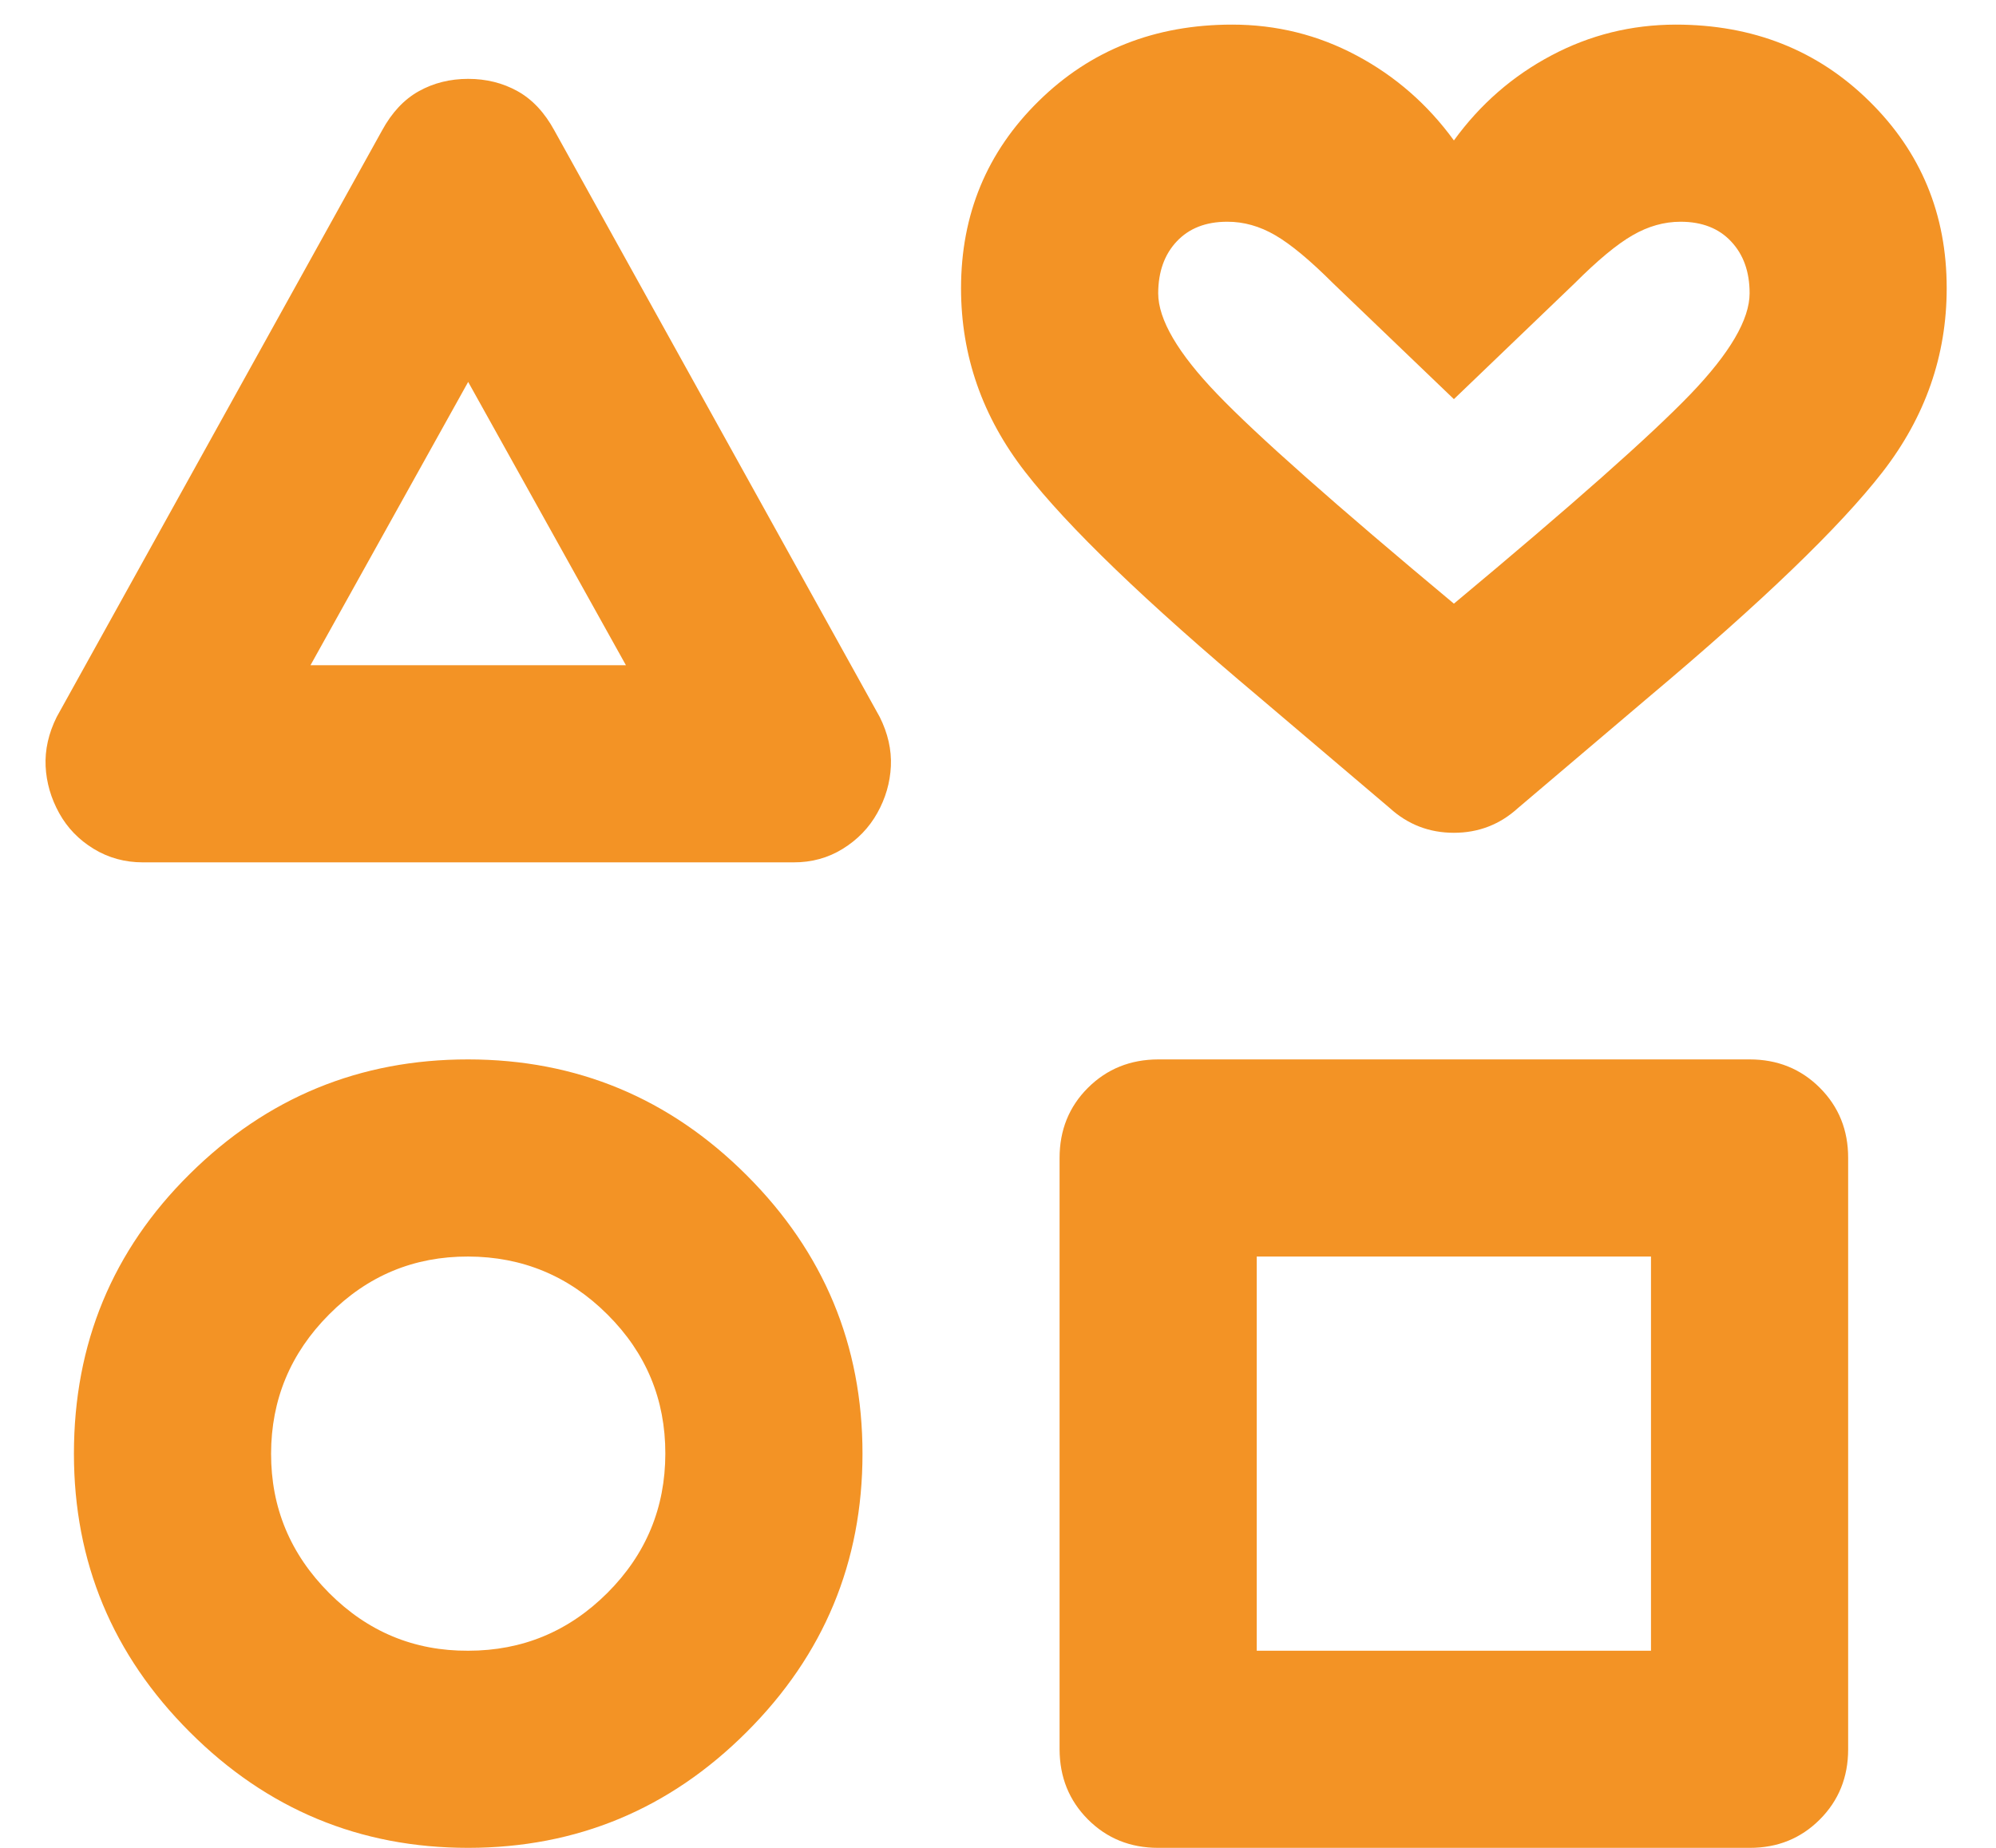 <svg width="27" height="25" viewBox="0 0 27 25" fill="none" xmlns="http://www.w3.org/2000/svg">
<path d="M0.767 9.7L5.167 1.767C5.3 1.522 5.467 1.344 5.667 1.233C5.867 1.122 6.089 1.067 6.333 1.067C6.578 1.067 6.8 1.122 7 1.233C7.2 1.344 7.367 1.522 7.5 1.767L11.9 9.7C12.011 9.922 12.061 10.144 12.051 10.367C12.04 10.589 11.979 10.8 11.867 11C11.755 11.2 11.599 11.361 11.4 11.484C11.201 11.607 10.979 11.668 10.733 11.667H1.933C1.689 11.667 1.467 11.606 1.267 11.484C1.067 11.362 0.911 11.201 0.8 11C0.689 10.799 0.628 10.588 0.617 10.367C0.607 10.145 0.656 9.923 0.767 9.7ZM6.333 25C4.867 25 3.611 24.478 2.567 23.433C1.522 22.389 1 21.133 1 19.667C1 18.178 1.522 16.916 2.567 15.883C3.611 14.849 4.867 14.332 6.333 14.333C7.8 14.334 9.056 14.856 10.1 15.9C11.145 16.944 11.667 18.199 11.667 19.667C11.667 21.134 11.145 22.39 10.1 23.433C9.056 24.477 7.8 24.999 6.333 25ZM6.333 22.333C7.067 22.333 7.694 22.072 8.216 21.551C8.738 21.029 8.999 20.401 9 19.667C9.001 18.932 8.74 18.305 8.217 17.784C7.695 17.263 7.067 17.002 6.333 17C5.6 16.998 4.972 17.259 4.451 17.784C3.929 18.308 3.668 18.936 3.667 19.667C3.666 20.397 3.927 21.025 4.451 21.551C4.974 22.076 5.602 22.337 6.333 22.333ZM4.2 9H8.467L6.333 5.167L4.2 9ZM14.333 23.667V15.667C14.333 15.289 14.461 14.972 14.717 14.717C14.973 14.462 15.29 14.334 15.667 14.333H23.667C24.044 14.333 24.361 14.461 24.617 14.717C24.873 14.973 25.001 15.29 25 15.667V23.667C25 24.044 24.872 24.361 24.616 24.617C24.36 24.873 24.044 25.001 23.667 25H15.667C15.289 25 14.973 24.872 14.717 24.616C14.462 24.36 14.334 24.044 14.333 23.667ZM17 22.333H22.333V17H17V22.333ZM18.8 10.933L17.033 9.433C15.5 8.144 14.444 7.128 13.867 6.384C13.289 5.64 13 4.812 13 3.9C13 2.9 13.35 2.055 14.051 1.367C14.751 0.678 15.623 0.333 16.667 0.333C17.267 0.333 17.828 0.472 18.351 0.751C18.873 1.029 19.312 1.412 19.667 1.9C20.022 1.411 20.461 1.028 20.984 0.751C21.507 0.473 22.068 0.334 22.667 0.333C23.711 0.333 24.584 0.678 25.284 1.367C25.985 2.055 26.334 2.9 26.333 3.9C26.333 4.811 26.044 5.639 25.467 6.384C24.889 7.129 23.833 8.145 22.3 9.433L20.533 10.933C20.289 11.155 20 11.267 19.667 11.267C19.333 11.267 19.044 11.155 18.8 10.933ZM19.667 8.167C21.267 6.833 22.333 5.889 22.867 5.333C23.4 4.778 23.667 4.322 23.667 3.967C23.667 3.678 23.584 3.444 23.417 3.267C23.251 3.089 23.023 3 22.733 3C22.511 3 22.295 3.061 22.084 3.183C21.873 3.304 21.612 3.521 21.3 3.833L19.667 5.4L18.033 3.833C17.722 3.522 17.461 3.305 17.251 3.183C17.04 3.06 16.823 2.999 16.6 3C16.311 3 16.084 3.089 15.917 3.267C15.751 3.444 15.668 3.678 15.667 3.967C15.667 4.322 15.933 4.778 16.467 5.333C17 5.889 18.067 6.833 19.667 8.167Z" fill="#F39325"/>
</svg>
